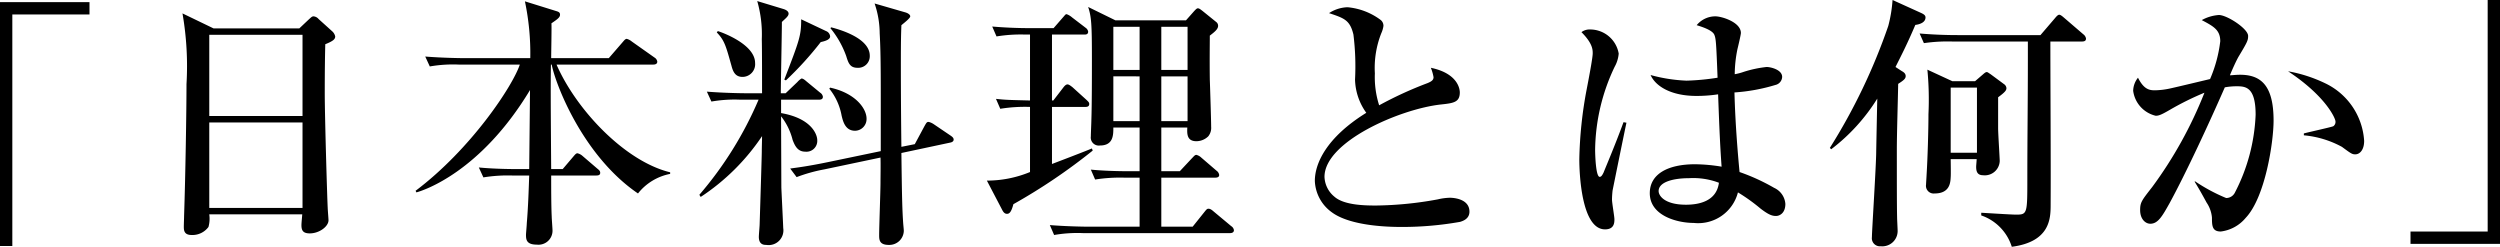 <svg xmlns="http://www.w3.org/2000/svg" width="186.6" height="18.42" viewBox="0 0 186.6 18.42"><path d="M-86.62-15.7v-.92H-93.3V1.58h.92V-15.7Zm9.26,1.04-2.32-1.12a22.915,22.915,0,0,1,.3,5.28c0,1.98-.08,6.92-.18,9.84,0,.16-.02.64-.02.78,0,.26,0,.64.58.64a1.485,1.485,0,0,0,1.26-.6,2.3,2.3,0,0,0,.06-.94h6.94c-.02.28-.06.64-.06.8,0,.38.1.62.62.62.72,0,1.4-.52,1.4-.98,0-.1-.06-.82-.06-.94-.04-.74-.22-6.8-.22-8.56,0-1.66.02-3.02.04-3.64.6-.24.74-.38.74-.58a.713.713,0,0,0-.22-.38l-1.02-.92a.552.552,0,0,0-.38-.2c-.12,0-.2.1-.34.22l-.72.68Zm6.64.48v6.06h-6.96v-6.06Zm0,6.54v6.38h-6.96V-7.64Zm16.22-4.32c-.54,1.62-3.66,6.32-7.78,9.42l.06.12c.52-.14,4.78-1.5,8.48-7.64-.02,1.98-.04,3.94-.06,5.9h-.9c-.22,0-1.64,0-2.86-.12l.34.74a11.468,11.468,0,0,1,2.16-.14h1.26c-.04,1.14-.08,2.38-.18,3.56,0,.12-.06.78-.06.86,0,.38.04.74.82.74A1.045,1.045,0,0,0-52.06.44c0-.16-.06-.9-.06-1.06-.04-.8-.04-2.22-.04-3.06h3.36c.14,0,.3-.02.3-.2,0-.14-.1-.22-.2-.3l-1.12-.96a.862.862,0,0,0-.38-.2c-.1,0-.18.1-.3.24l-.8.94h-.86c-.04-5.54-.04-6.16-.02-7.8h.06c.26,1.4,2.3,6.8,6.44,9.62a4.031,4.031,0,0,1,2.4-1.46v-.12c-3.38-.82-7.02-4.68-8.48-8.04h7.22c.14,0,.3-.04.3-.22a.427.427,0,0,0-.2-.3l-1.7-1.2a1,1,0,0,0-.38-.2c-.1,0-.18.1-.3.24l-1.04,1.2h-4.3c0-.38.04-2.2.02-2.6.44-.3.64-.44.64-.64,0-.12-.04-.2-.24-.26l-2.38-.74a18.889,18.889,0,0,1,.4,4.24H-58.7c-.22,0-1.64-.02-2.86-.12l.34.74a10.052,10.052,0,0,1,2.16-.14Zm17.82,2.62a27.214,27.214,0,0,1-4.42,7.1l.1.16a16.259,16.259,0,0,0,4.58-4.54c0,.26-.02.88-.02,1.14,0,.32-.1,3.52-.16,5.44,0,.14-.06.78-.06.94,0,.6.4.6.56.6A1.1,1.1,0,0,0-34.84.24c0-.12-.12-2.54-.14-3.02,0-.14-.02-4.82-.02-5.32a4.7,4.7,0,0,1,.86,1.76c.18.48.4.88.94.88a.809.809,0,0,0,.9-.86c0-.4-.4-1.62-2.7-2.02v-1h2.82c.14,0,.3-.02.3-.22a.43.43,0,0,0-.2-.3l-1.02-.84c-.18-.16-.28-.22-.38-.22a1.392,1.392,0,0,0-.3.26l-.88.84h-.36c0-.76.08-4.48.08-5.32.24-.24.5-.42.5-.62s-.24-.3-.36-.34l-1.98-.6a8.967,8.967,0,0,1,.34,2.84c.02.58.02,3.4.02,4.04h-1.26c-.22,0-1.64-.02-2.86-.12l.34.74a10.052,10.052,0,0,1,2.16-.14Zm10.66,3.52c-.02-1.5-.04-3.92-.04-6.22,0-1.82.02-2.32.04-2.86.32-.26.66-.54.66-.66s-.16-.24-.38-.3l-2.28-.66a7.017,7.017,0,0,1,.38,2.22c.1,1.78.08,3.56.08,8.8l-3.94.82c-1.54.32-2.4.42-2.82.48l.48.64a11.85,11.85,0,0,1,2.08-.58l4.18-.88c.02.5,0,1.4,0,1.9,0,.56-.1,3.28-.1,3.88,0,.34,0,.74.72.74A1.08,1.08,0,0,0-25.84.46c0-.1-.02-.28-.04-.5-.08-1.08-.1-2.16-.14-5.32l3.66-.78c.1-.02.24-.08.24-.22,0-.12-.08-.2-.26-.32l-1.24-.84a1.166,1.166,0,0,0-.36-.16c-.14,0-.16.04-.32.32l-.72,1.34ZM-39.8-14.36c.58.6.68,1,1.1,2.5.12.46.3.82.82.82a.946.946,0,0,0,.94-1.04c0-1.34-2.28-2.22-2.78-2.38Zm8.48-.32a7.019,7.019,0,0,1,1.18,2.08c.16.52.28.88.84.88a.863.863,0,0,0,.92-.9c0-1.3-2.18-1.94-2.88-2.12Zm-.08,4.52a4.474,4.474,0,0,1,.92,2.02c.1.4.26,1.12,1,1.12a.875.875,0,0,0,.86-.9c0-.74-.8-1.9-2.72-2.32Zm-2.1-5.18c0,1.22-.12,1.54-1.26,4.5l.12.06a24.685,24.685,0,0,0,2.6-2.86c.38-.08.7-.2.7-.42a.467.467,0,0,0-.3-.4ZM-6.62-4V-7.26h1.94c-.02.46-.04,1.02.68,1.02a1.276,1.276,0,0,0,.88-.36,1,1,0,0,0,.22-.72c0-.5-.08-2.98-.1-3.52-.02-1.58,0-2.64,0-3.28.36-.28.62-.48.62-.74a.356.356,0,0,0-.12-.26l-1.04-.84c-.18-.14-.26-.2-.36-.2-.08,0-.2.14-.26.2l-.62.7h-5.26l-2.04-1c.24.74.28,1.26.28,3.86,0,1.2,0,3.42-.04,4.58,0,.18-.04,1.02-.04,1.22a.6.6,0,0,0,.68.68c1,0,1-.78,1-1.34h1.96V-4h-.78c-.22,0-1.64,0-2.86-.12l.32.74a11.9,11.9,0,0,1,2.18-.14h1.14V.14H-12.1c-.22,0-1.62-.02-2.84-.12l.32.74A10.052,10.052,0,0,1-12.46.62H-1.5c.14,0,.3-.04.3-.22A.43.43,0,0,0-1.4.1L-2.72-1c-.18-.16-.28-.2-.38-.2s-.14.04-.3.24L-4.28.14H-6.62V-3.52H-2.6c.12,0,.3-.02.3-.2a.467.467,0,0,0-.2-.32l-1.14-.98A.826.826,0,0,0-4-5.22c-.12,0-.18.1-.36.28L-5.24-4ZM-8.24-14.78v3.22H-10.2v-3.22Zm0,3.7v3.34H-10.2v-3.34Zm1.62,3.34v-3.34h1.96v3.34Zm0-3.82v-3.22h1.96v3.22Zm-5.76-2.64c.12,0,.3,0,.3-.22a.432.432,0,0,0-.18-.28l-1.02-.78a1.3,1.3,0,0,0-.4-.24c-.1,0-.1.04-.3.26l-.68.78H-16.4c-.96,0-1.9-.04-2.84-.12l.32.74a11.081,11.081,0,0,1,2.16-.14h.34v4.92c-1.6-.04-1.78-.04-2.54-.12l.32.74a11.589,11.589,0,0,1,2.22-.14v4.86a8.4,8.4,0,0,1-3.22.64l1.12,2.14c.08.16.18.34.38.34.18,0,.32-.12.48-.72a43.365,43.365,0,0,0,5.92-4l-.06-.16c-.46.2-2.56,1-2.98,1.16V-8.8h2.48c.1,0,.3,0,.3-.22,0-.12-.08-.18-.2-.3l-1.06-.96c-.06-.04-.24-.2-.36-.2-.1,0-.2.08-.32.24l-.74.96h-.1V-14.2ZM16.38-.98c0-1-1.28-1.04-1.46-1.04a4.329,4.329,0,0,0-.9.12,26.731,26.731,0,0,1-4.58.46c-.74,0-2.4,0-3.14-.66a2,2,0,0,1-.74-1.48c0-2.62,5.62-5.06,8.68-5.4.94-.1,1.42-.16,1.42-.9,0-.16-.06-1.4-2.16-1.84a3.529,3.529,0,0,1,.2.7c0,.22-.16.32-.44.44A28.252,28.252,0,0,0,9.64-8.92a6.91,6.91,0,0,1-.32-2.38,7.043,7.043,0,0,1,.48-3,1.988,1.988,0,0,0,.16-.54.554.554,0,0,0-.22-.46,4.866,4.866,0,0,0-2.46-.94,2.661,2.661,0,0,0-1.38.44c1.14.38,1.56.52,1.82,1.6a19.175,19.175,0,0,1,.12,3.36,4.422,4.422,0,0,0,.84,2.48c-3,1.86-3.84,3.8-3.84,5.08A3.025,3.025,0,0,0,6.1-.94C7.58.16,10.68.16,11.4.16a24.768,24.768,0,0,0,4.28-.38C15.88-.28,16.38-.44,16.38-.98Zm23.58-.58a1.431,1.431,0,0,0-.84-1.2,15.066,15.066,0,0,0-2.58-1.18c-.12-1.26-.32-3.58-.38-5.94a13.54,13.54,0,0,0,3.06-.56.642.642,0,0,0,.5-.6c0-.54-.86-.74-1.16-.74a8.679,8.679,0,0,0-1.7.36,4.381,4.381,0,0,1-.68.18,9.628,9.628,0,0,1,.2-1.86c.04-.16.26-1.08.26-1.22,0-.8-1.42-1.24-1.9-1.24a1.8,1.8,0,0,0-1.4.66c.46.14,1.18.38,1.32.72.12.3.14.6.24,3.2a17.573,17.573,0,0,1-2.32.22,11.825,11.825,0,0,1-2.68-.42c.36.82,1.5,1.56,3.42,1.56a10.6,10.6,0,0,0,1.62-.12c.1,2.78.16,4.02.26,5.4a12.671,12.671,0,0,0-1.98-.18c-2.02,0-3.38.72-3.38,2.16,0,1.68,2.04,2.22,3.28,2.22a3.063,3.063,0,0,0,3.3-2.28,13.5,13.5,0,0,1,1.7,1.22c.58.44.84.54,1.14.54C39.54-.66,39.96-.88,39.96-1.56ZM35-3.14c-.18,1.42-1.56,1.64-2.46,1.64-1.58,0-2.04-.66-2.04-1.02,0-.7,1.16-.96,2.26-.96A5.42,5.42,0,0,1,35-3.14ZM28.1-7.62l-.22-.04c-.66,1.8-1.4,3.52-1.48,3.74-.14.3-.22.34-.3.34-.3,0-.34-1.76-.34-2.02a14.733,14.733,0,0,1,1.46-6.2,2.412,2.412,0,0,0,.3-.98,2.165,2.165,0,0,0-2.14-1.8.989.989,0,0,0-.64.2c.84.84.84,1.32.84,1.58,0,.3-.22,1.5-.46,2.74a30.558,30.558,0,0,0-.54,5.18c0,.96.14,5.22,1.92,5.22.7,0,.7-.52.7-.76,0-.2-.18-1.22-.18-1.46,0-.22.02-.46.04-.66C27.06-2.56,28.08-7.58,28.1-7.62Zm24.32-3.1-1.86-.86a23.291,23.291,0,0,1,.08,3.32c0,1.16-.06,3.26-.14,4.54,0,.06-.04.64-.04.72a.575.575,0,0,0,.64.66c1.14,0,1.18-.82,1.2-1.22.02-.2,0-1.14,0-1.34h1.94c-.02.3-.04.5-.04.56,0,.32.06.64.52.64a1.113,1.113,0,0,0,1.24-1.06c0-.2-.12-2.06-.12-2.44V-9.52c.52-.38.62-.52.62-.68a.391.391,0,0,0-.18-.3l-1-.74c-.1-.06-.22-.16-.28-.16-.08,0-.14.04-.3.18l-.58.5Zm1.84.48v4.86H52.3v-4.86Zm3.8-3.44v1.42c0,2.94-.04,5.86-.04,8.8,0,2.62,0,2.7-.84,2.7-.36,0-2.2-.12-2.6-.14v.2a3.61,3.61,0,0,1,2.28,2.34c2.88-.38,2.9-2.14,2.9-3.14.02-3.38-.02-8.8-.02-12.18h2.28c.18,0,.38,0,.38-.22a.5.5,0,0,0-.2-.32l-1.42-1.22c-.14-.12-.28-.24-.38-.24s-.22.14-.32.26L59-14.16H52.82c-.94,0-1.9-.04-2.84-.12l.32.72a12.247,12.247,0,0,1,2.16-.12Zm-9.88,1.9c.4-.8.86-1.68,1.48-3.14.32-.04.76-.18.76-.56,0-.16-.14-.24-.3-.32l-2.16-.98a10.27,10.27,0,0,1-.32,1.94,43.891,43.891,0,0,1-4.36,9.1l.1.1a14.073,14.073,0,0,0,3.44-3.78c-.02.9-.06,2.9-.08,3.94,0,1.02-.32,5.92-.32,6.4a.6.6,0,0,0,.66.68A1.144,1.144,0,0,0,48.34.46c0-.14-.04-.84-.04-1-.02-.92-.02-2.52-.02-5.06,0-1.22.08-3.72.1-4.92.4-.26.56-.38.56-.58s-.16-.3-.3-.38ZM83.16-6.26a5.108,5.108,0,0,0-2.9-4.3,10.684,10.684,0,0,0-2.78-.9c2.82,1.86,3.54,3.52,3.54,3.74a.39.39,0,0,1-.16.36c-.1.06-1.84.44-2.2.54v.14a7.314,7.314,0,0,1,2.84.86c.68.5.76.56,1,.56C82.84-5.26,83.16-5.6,83.16-6.26ZM76.4-7.78c0-2.62-.94-3.42-2.5-3.42-.32,0-.62.04-.76.04.18-.44.46-1.06.64-1.38.66-1.1.72-1.22.72-1.56,0-.54-1.58-1.56-2.18-1.56a3.08,3.08,0,0,0-1.28.38c.86.46,1.38.72,1.38,1.58a10.111,10.111,0,0,1-.76,2.82c-.42.1-2.42.58-2.88.68a5.824,5.824,0,0,1-1.24.16c-.4,0-.82-.06-1.26-.94a1.607,1.607,0,0,0-.36.98A2.208,2.208,0,0,0,67.6-8.14c.22,0,.4-.06,1.02-.42a21.311,21.311,0,0,1,2.62-1.3,31.026,31.026,0,0,1-3.9,7.04c-.78,1-.9,1.14-.9,1.72,0,.68.4,1.02.76,1.02.58,0,.9-.58,1.44-1.54,1.24-2.28,2.92-5.9,4.12-8.64a4.718,4.718,0,0,1,.88-.08c.66,0,1.42.04,1.42,2.12A13.777,13.777,0,0,1,73.5-2.38a.723.723,0,0,1-.64.38,12.892,12.892,0,0,1-2.34-1.26v.06c.28.46.48.8.88,1.54a2.351,2.351,0,0,1,.4,1.12c0,.62.02,1.04.66,1.04A2.872,2.872,0,0,0,74.32-.52C75.78-2.06,76.4-6.18,76.4-7.78Zm16.9,9.2v-18.2h-.92V.5H86.62v.92Z" transform="translate(93.3 16.78)"/></svg>